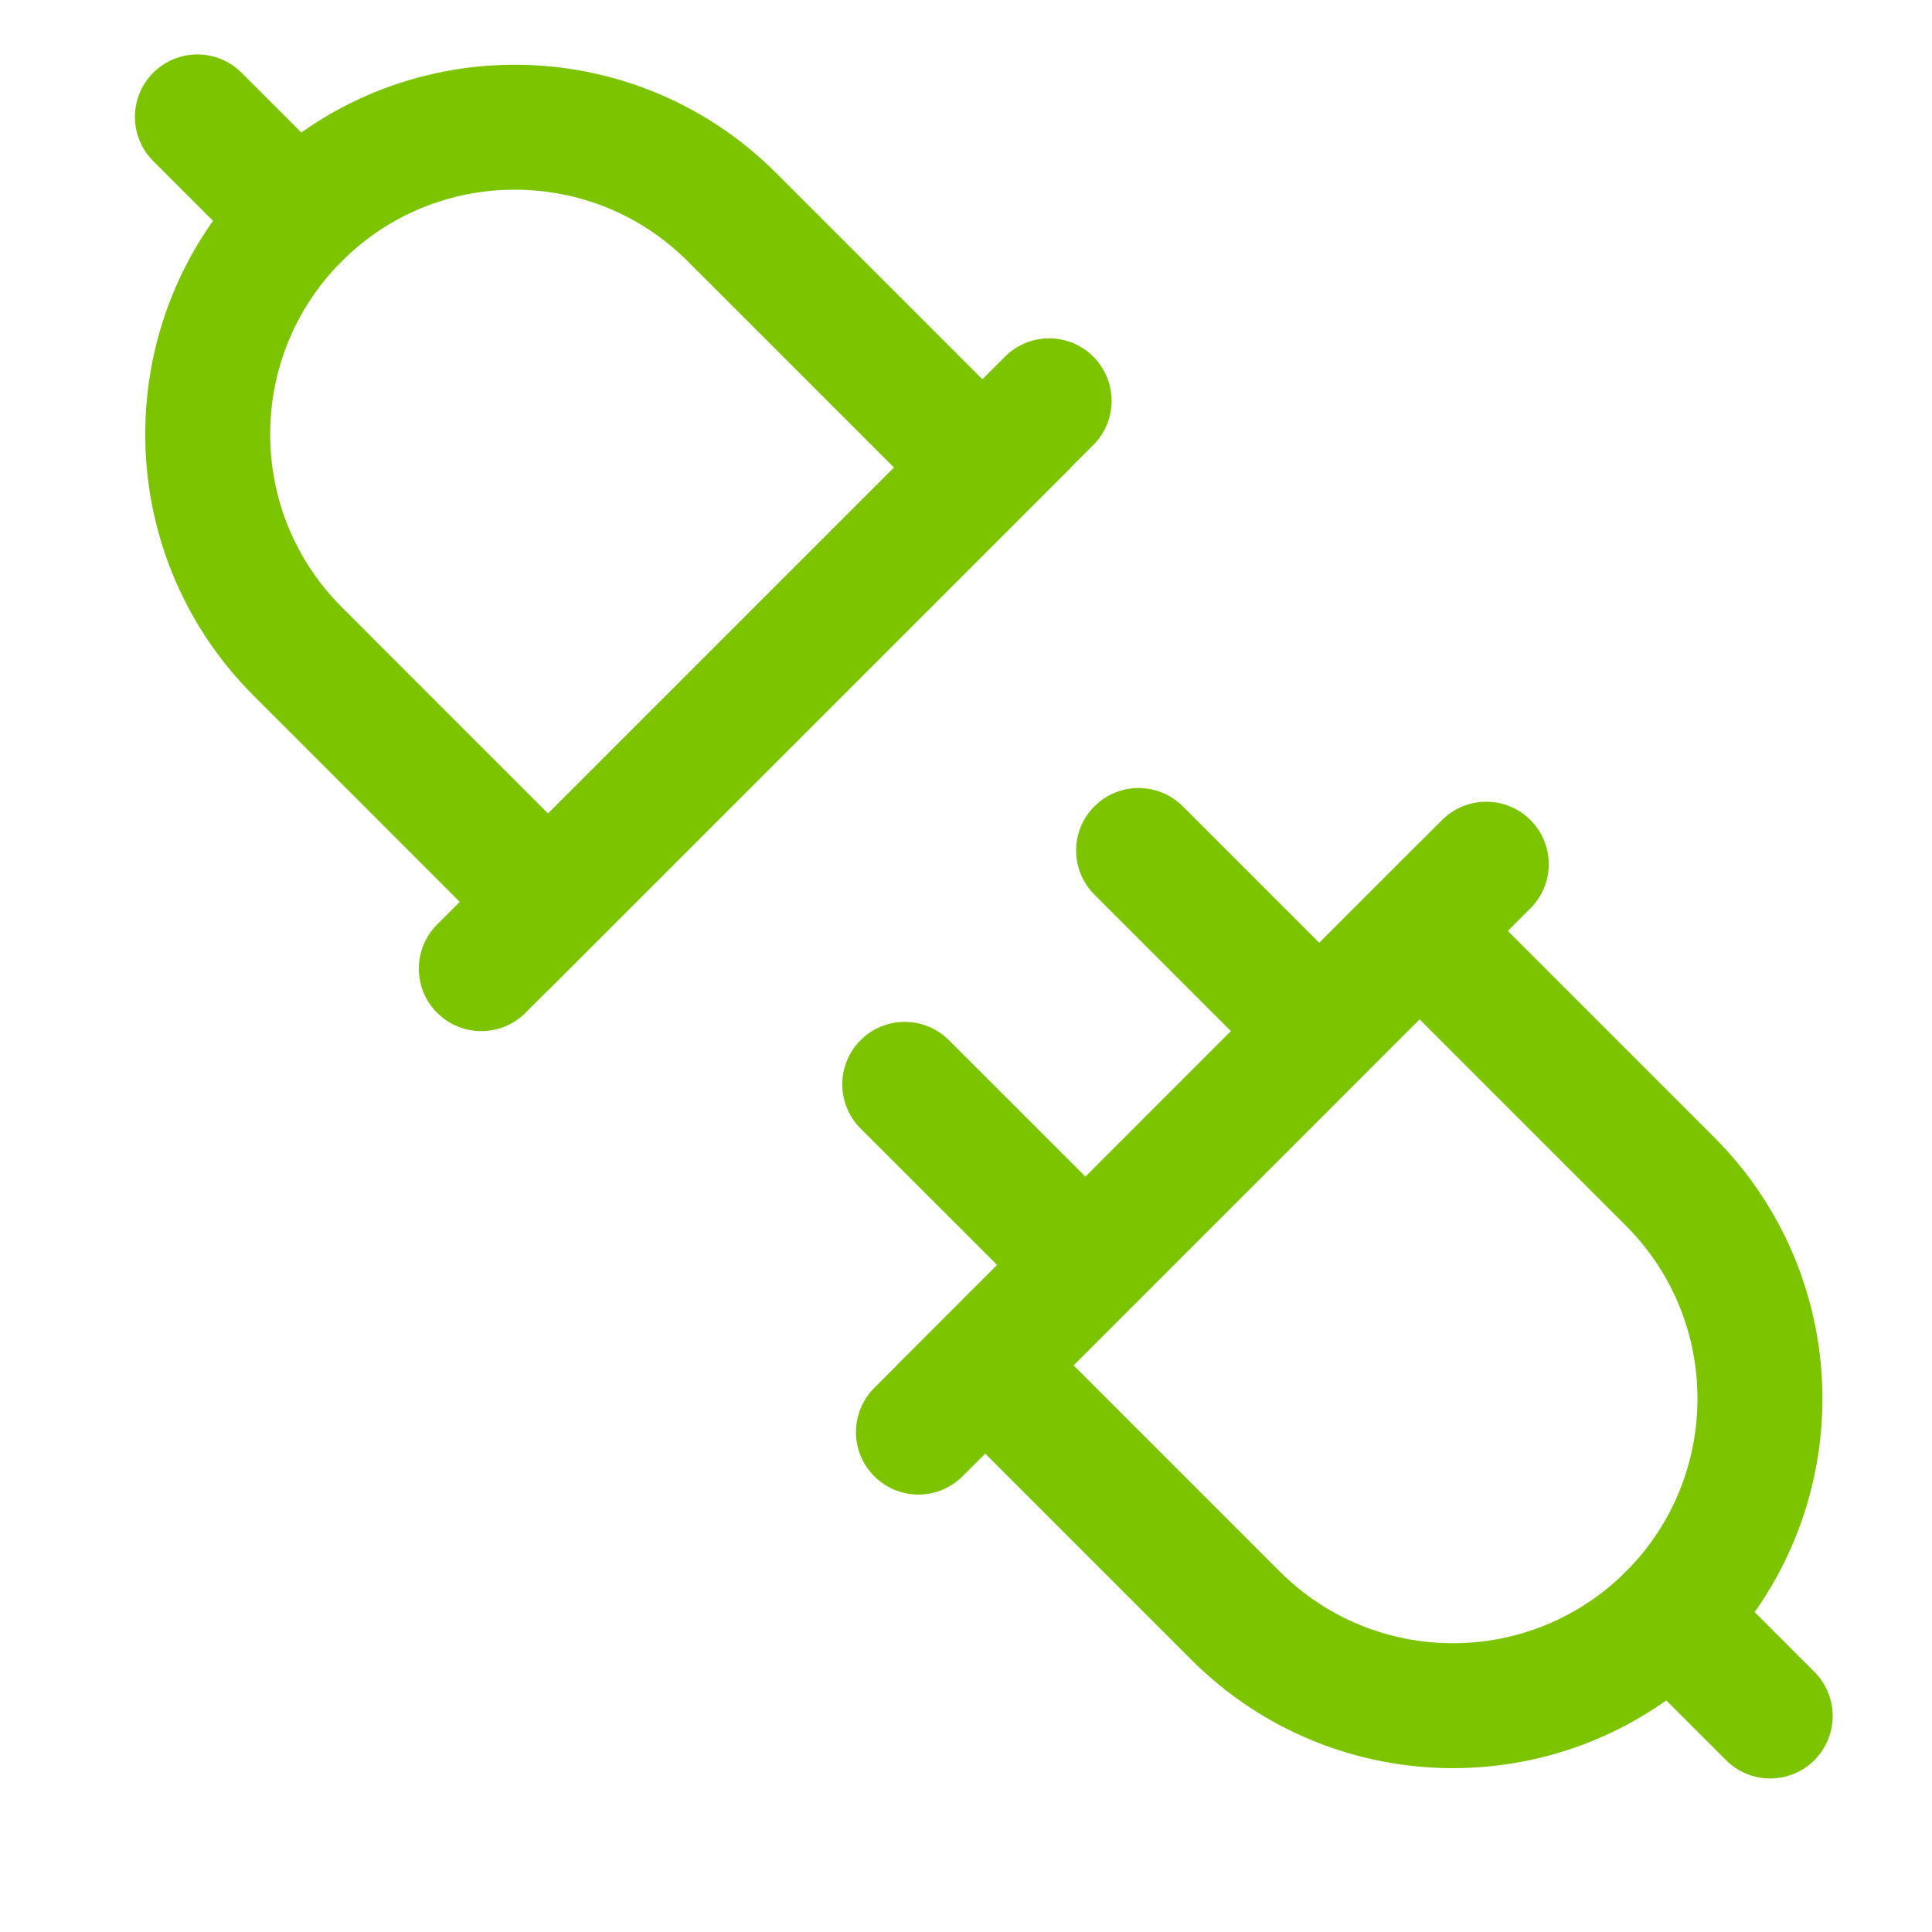 <?xml version="1.0" encoding="utf-8"?>

<!-- Uploaded to: SVG Repo, www.svgrepo.com, Generator: SVG Repo Mixer Tools -->
<svg width="800px" height="800px" viewBox="0 0 24 24" fill="none" xmlns="http://www.w3.org/2000/svg">
<g clip-path="url(#clip0_402_1610)">
<path d="M17.634 11.565L12.239 16.96L15.351 20.072C16.841 21.561 19.256 21.561 20.746 20.072C22.235 18.582 22.235 16.167 20.746 14.677L17.634 11.565Z" stroke="#7dc400" stroke-width="1.552" stroke-linecap="round"/>
<path d="M6.809 11.204L12.204 5.809L9.092 2.697C7.602 1.208 5.187 1.208 3.697 2.697C2.208 4.187 2.208 6.602 3.697 8.091L6.809 11.204Z" stroke="#7dc400" stroke-width="1.552" stroke-linecap="round"/>
<path d="M13.191 15.421L11.239 13.47" stroke="#7dc400" stroke-width="1.552" stroke-linecap="round"/>
<path d="M16.096 12.517L14.144 10.565" stroke="#7dc400" stroke-width="1.552" stroke-linecap="round"/>
<path d="M20.746 20.072L21.99 21.317" stroke="#7dc400" stroke-width="1.552" stroke-linecap="round"/>
<path d="M3.697 2.697L2.452 1.452" stroke="#7dc400" stroke-width="1.552" stroke-linecap="round"/>
<path d="M11.409 17.79L18.463 10.735" stroke="#7dc400" stroke-width="1.552" stroke-linecap="round"/>
<path d="M13.033 4.979L5.979 12.033" stroke="#7dc400" stroke-width="1.552" stroke-linecap="round"/>
</g>
<defs>
<clipPath id="clip0_402_1610">
<rect width="24" height="24" fill="white"/>
</clipPath>
</defs>
</svg>